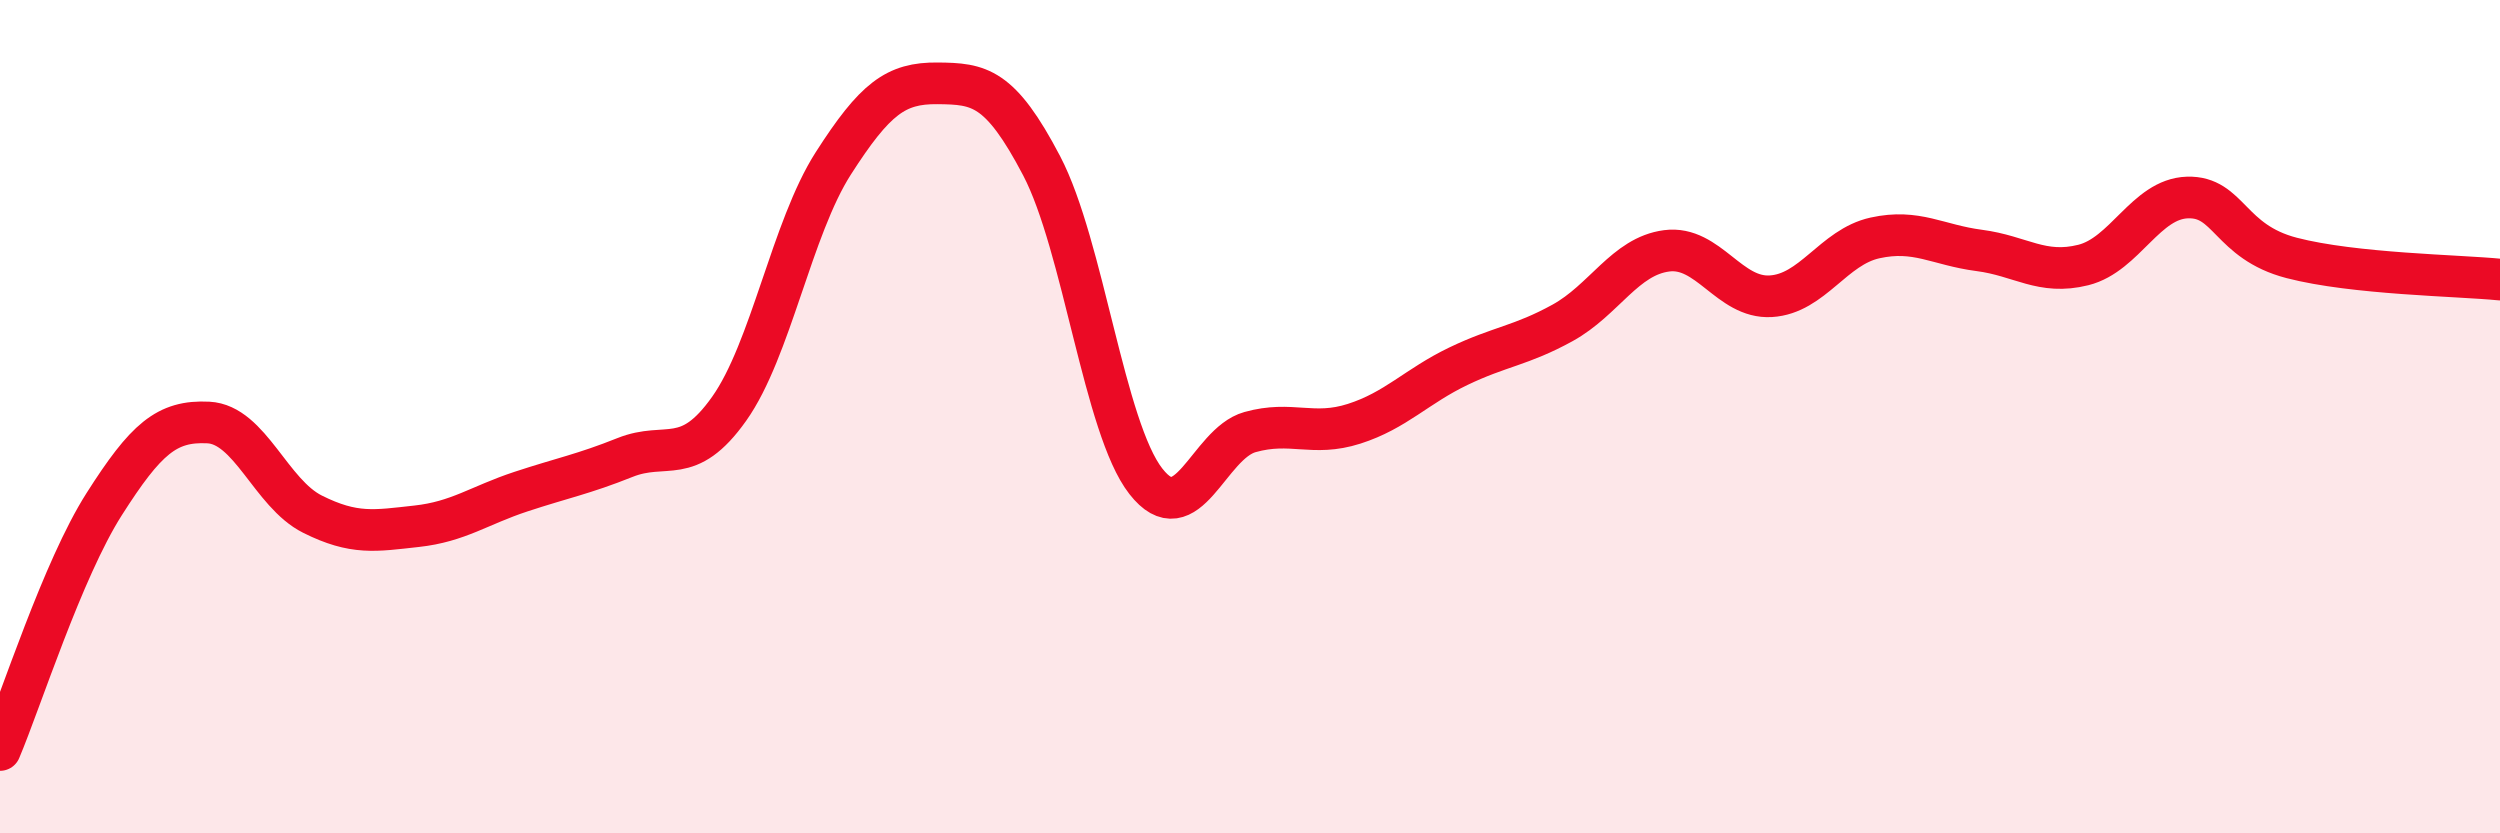 
    <svg width="60" height="20" viewBox="0 0 60 20" xmlns="http://www.w3.org/2000/svg">
      <path
        d="M 0,18 C 0.5,16.82 1.5,13.67 2.5,12.1 C 3.5,10.53 4,10.09 5,10.14 C 6,10.19 6.5,11.84 7.5,12.34 C 8.5,12.84 9,12.74 10,12.63 C 11,12.52 11.5,12.13 12.5,11.8 C 13.5,11.47 14,11.38 15,10.98 C 16,10.58 16.5,11.22 17.5,9.81 C 18.5,8.4 19,5.48 20,3.92 C 21,2.36 21.5,1.99 22.5,2 C 23.5,2.01 24,2.07 25,3.98 C 26,5.89 26.5,10.27 27.5,11.55 C 28.5,12.83 29,10.65 30,10.37 C 31,10.09 31.5,10.49 32.5,10.17 C 33.5,9.85 34,9.27 35,8.79 C 36,8.31 36.5,8.3 37.5,7.75 C 38.5,7.2 39,6.15 40,6.02 C 41,5.89 41.5,7.17 42.5,7.11 C 43.5,7.05 44,5.93 45,5.71 C 46,5.49 46.5,5.88 47.5,6.01 C 48.5,6.14 49,6.61 50,6.36 C 51,6.11 51.5,4.77 52.5,4.74 C 53.5,4.71 53.5,5.8 55,6.19 C 56.5,6.58 59,6.61 60,6.71L60 20L0 20Z"
        fill="#EB0A25"
        opacity="0.1"
        stroke-linecap="round"
        stroke-linejoin="round"
      />
      <path
        d="M 0,18 C 0.5,16.82 1.5,13.67 2.5,12.1 C 3.5,10.53 4,10.09 5,10.14 C 6,10.19 6.5,11.84 7.5,12.34 C 8.5,12.84 9,12.74 10,12.63 C 11,12.52 11.5,12.13 12.5,11.8 C 13.5,11.47 14,11.38 15,10.98 C 16,10.58 16.5,11.22 17.5,9.81 C 18.5,8.4 19,5.48 20,3.92 C 21,2.36 21.5,1.99 22.5,2 C 23.5,2.01 24,2.07 25,3.98 C 26,5.89 26.5,10.27 27.5,11.55 C 28.5,12.83 29,10.65 30,10.37 C 31,10.09 31.5,10.49 32.5,10.17 C 33.5,9.85 34,9.27 35,8.79 C 36,8.31 36.5,8.3 37.5,7.75 C 38.5,7.2 39,6.15 40,6.02 C 41,5.89 41.5,7.17 42.5,7.11 C 43.5,7.05 44,5.93 45,5.71 C 46,5.49 46.5,5.88 47.5,6.01 C 48.5,6.14 49,6.61 50,6.36 C 51,6.11 51.5,4.77 52.5,4.74 C 53.5,4.71 53.5,5.8 55,6.19 C 56.5,6.58 59,6.61 60,6.71"
        stroke="#EB0A25"
        stroke-width="1"
        fill="none"
        stroke-linecap="round"
        stroke-linejoin="round"
      />
    </svg>
  